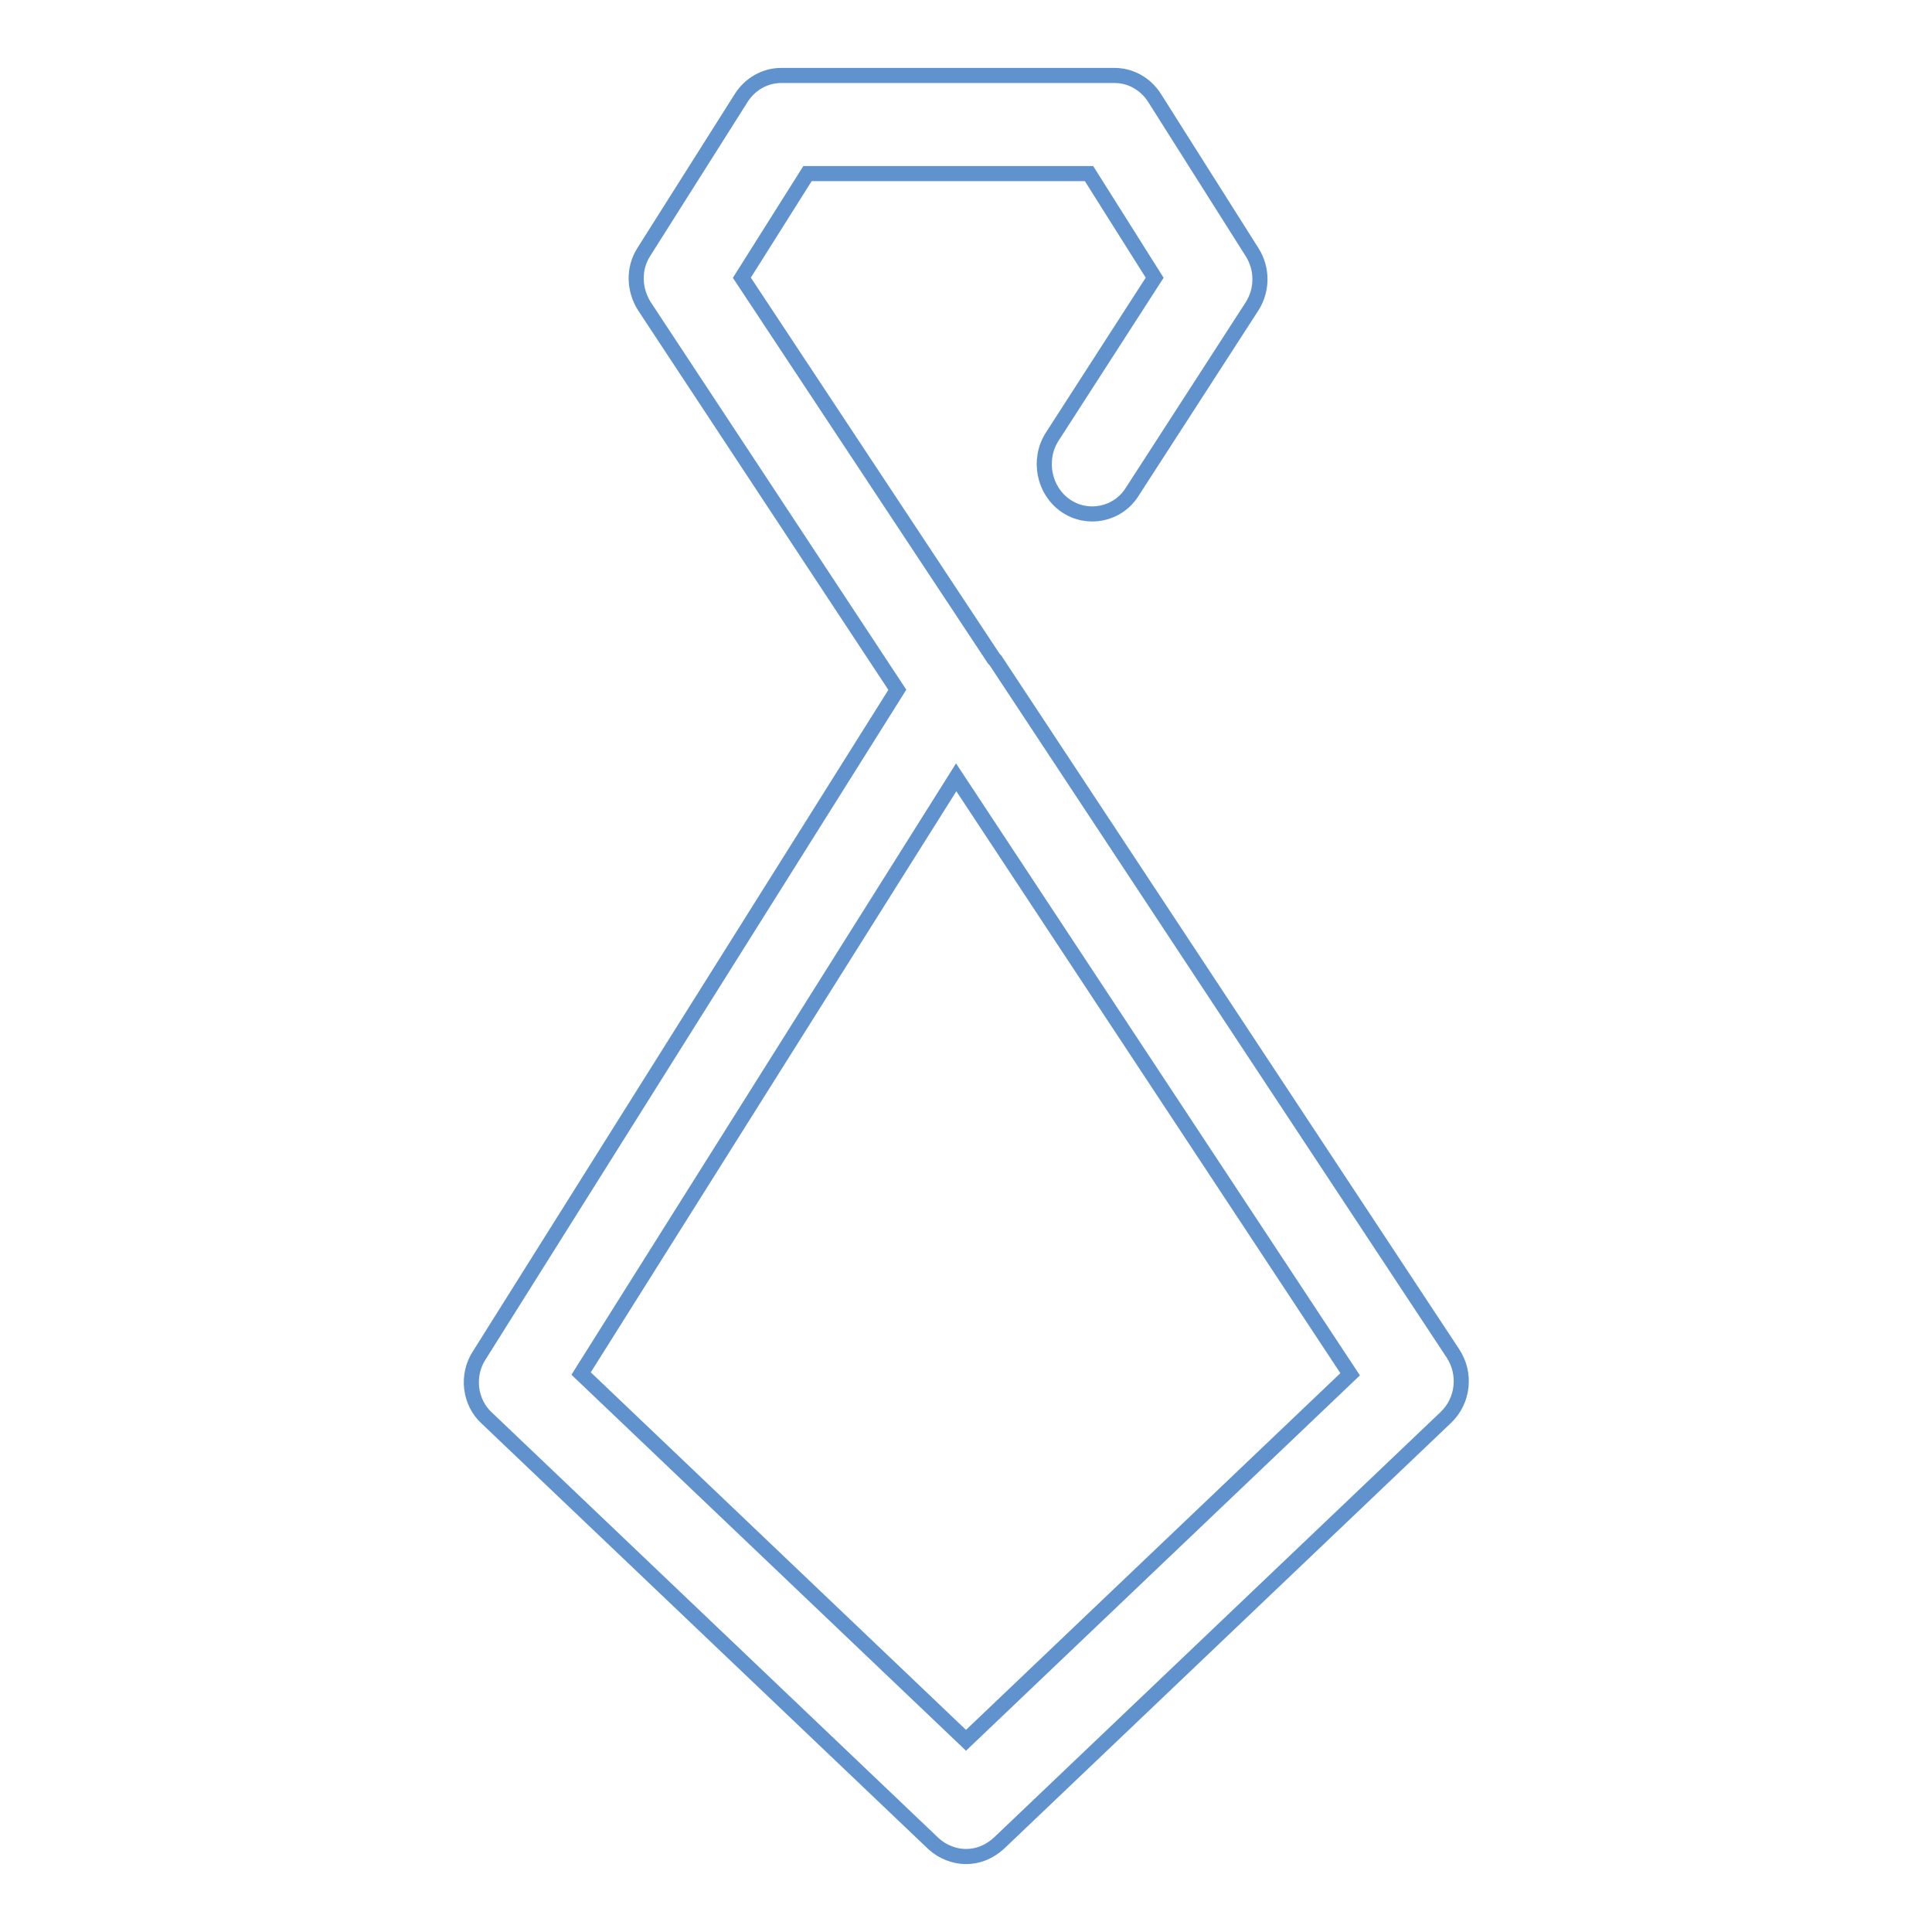 <?xml version="1.0" encoding="utf-8"?>
<!-- Svg Vector Icons : http://www.onlinewebfonts.com/icon -->
<!DOCTYPE svg PUBLIC "-//W3C//DTD SVG 1.1//EN" "http://www.w3.org/Graphics/SVG/1.1/DTD/svg11.dtd">
<svg version="1.1" xmlns="http://www.w3.org/2000/svg" xmlns:xlink="http://www.w3.org/1999/xlink" x="0px" y="0px" viewBox="0 0 256 256" enable-background="new 0 0 256 256" xml:space="preserve">
<g> <path stroke-width="2" fill-opacity="0" stroke="#6093ce"  d="M128,246c-1.5,0-3.1-0.6-4.3-1.7l-59.2-56.4c-2.3-2.1-2.7-5.7-1-8.3l55.4-88.2L85.4,40.6 c-1.4-2.2-1.5-5-0.1-7.2L98.2,13c1.2-1.9,3.2-3,5.3-3h44.2c2.1,0,4.1,1.1,5.3,3l12.9,20.4c1.4,2.2,1.4,5,0,7.2L150,65.2 c-1.9,3-5.9,3.8-8.8,1.8c-2.9-2-3.7-6.1-1.8-9.1l13.6-21.1l-8.7-13.8H107l-8.7,13.8l33.4,50.5l0.2,0.2l60.6,91.8 c1.8,2.7,1.4,6.3-0.9,8.5l-59.2,56.4C131.1,245.4,129.6,246,128,246z M77,182l51,48.6l50.9-48.5L126.7,103L77,182z"/></g>
</svg>